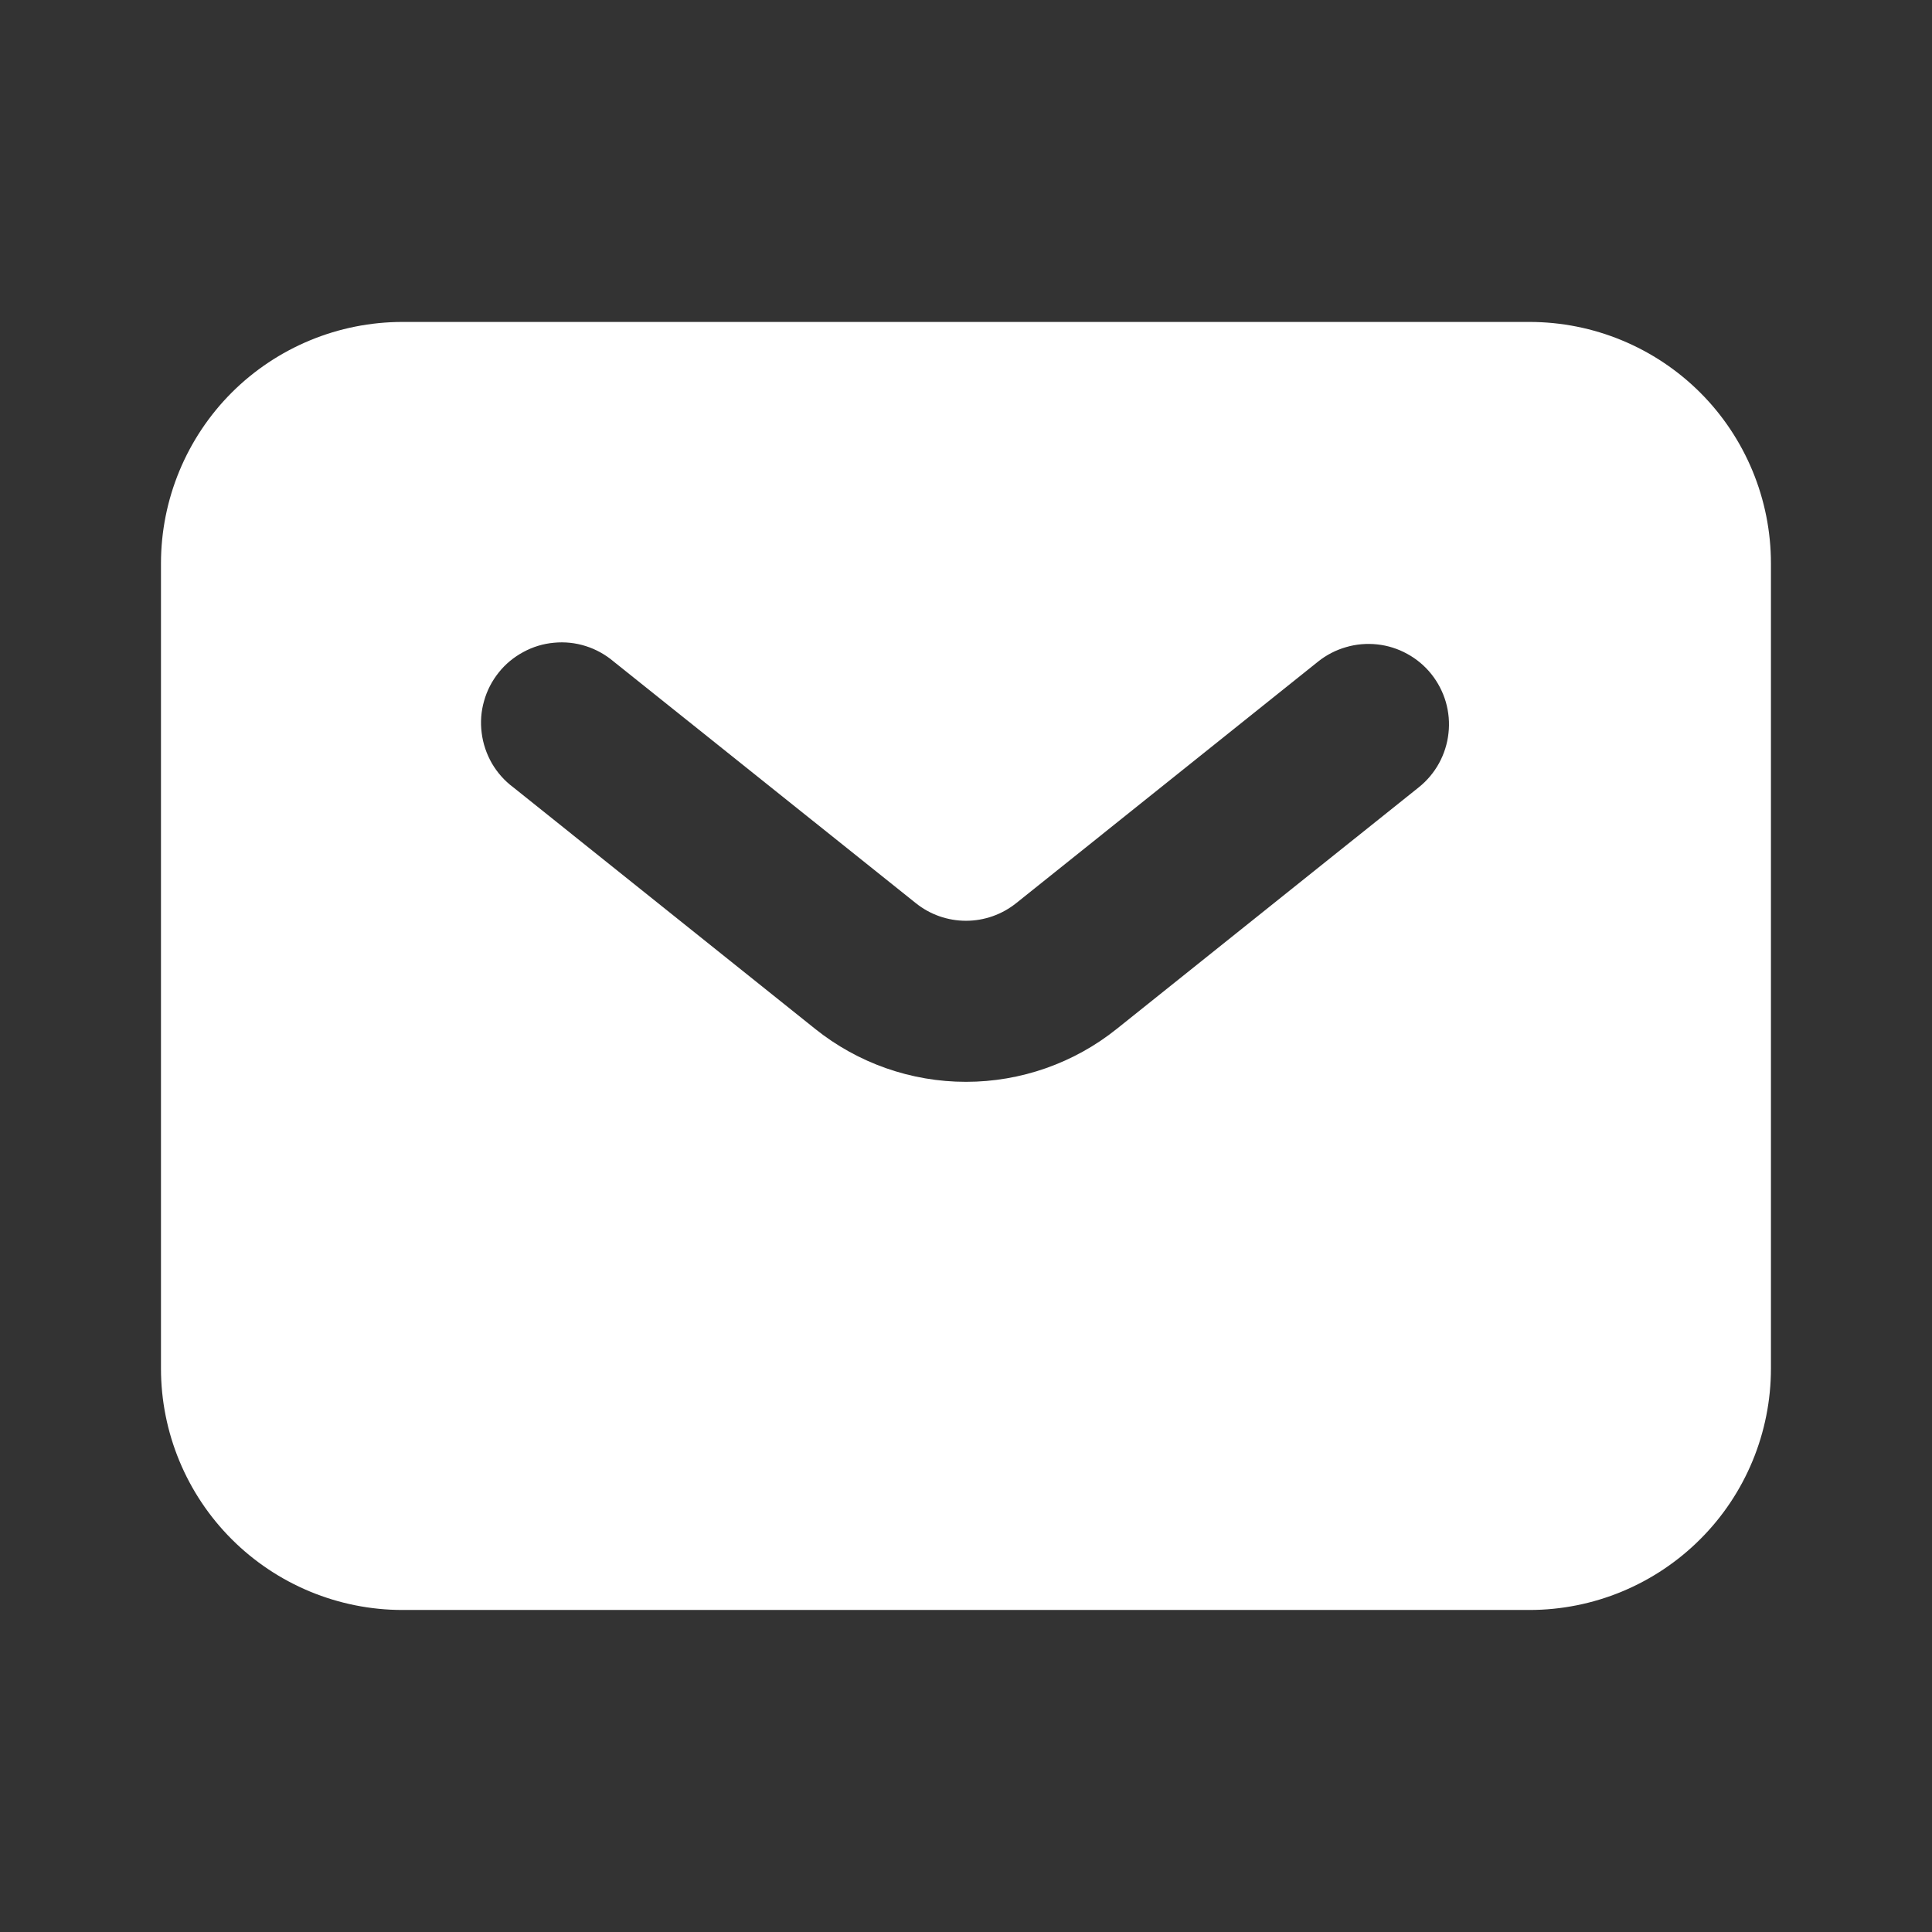 <svg width="22" height="22" viewBox="0 0 22 22" fill="none" xmlns="http://www.w3.org/2000/svg">
<rect x="0" y="0" width="22" height="22" fill="#333333" stroke="none"/>
<path fill-rule="evenodd" clip-rule="evenodd" d="M4.583 18.333C3.854 18.333 3.154 18.043 2.638 17.527C2.123 17.012 1.833 16.312 1.833 15.583V6.416C1.833 5.687 2.123 4.987 2.638 4.471C3.154 3.956 3.854 3.666 4.583 3.666H17.416C18.146 3.666 18.845 3.956 19.361 4.471C19.877 4.987 20.166 5.687 20.166 6.416V15.583C20.166 16.312 19.877 17.012 19.361 17.527C18.845 18.043 18.146 18.333 17.416 18.333H4.583ZM6.989 7.534C6.896 7.455 6.787 7.394 6.67 7.357C6.553 7.32 6.43 7.307 6.308 7.319C6.185 7.33 6.067 7.366 5.959 7.425C5.851 7.483 5.755 7.562 5.679 7.658C5.602 7.754 5.545 7.864 5.512 7.983C5.478 8.101 5.469 8.224 5.485 8.346C5.5 8.468 5.54 8.585 5.601 8.692C5.663 8.798 5.745 8.891 5.843 8.964L9.281 11.715C9.769 12.106 10.375 12.319 11 12.319C11.624 12.319 12.231 12.106 12.718 11.715L16.156 8.965C16.25 8.89 16.328 8.797 16.386 8.692C16.444 8.586 16.481 8.47 16.494 8.35C16.508 8.231 16.497 8.11 16.464 7.994C16.43 7.878 16.374 7.77 16.299 7.676C16.224 7.582 16.131 7.504 16.025 7.446C15.92 7.388 15.804 7.351 15.684 7.338C15.564 7.325 15.443 7.335 15.328 7.369C15.212 7.402 15.104 7.458 15.01 7.533L11.573 10.283C11.41 10.414 11.208 10.485 11 10.485C10.791 10.485 10.589 10.414 10.427 10.283L6.989 7.534Z" fill="white"/>
</svg>
